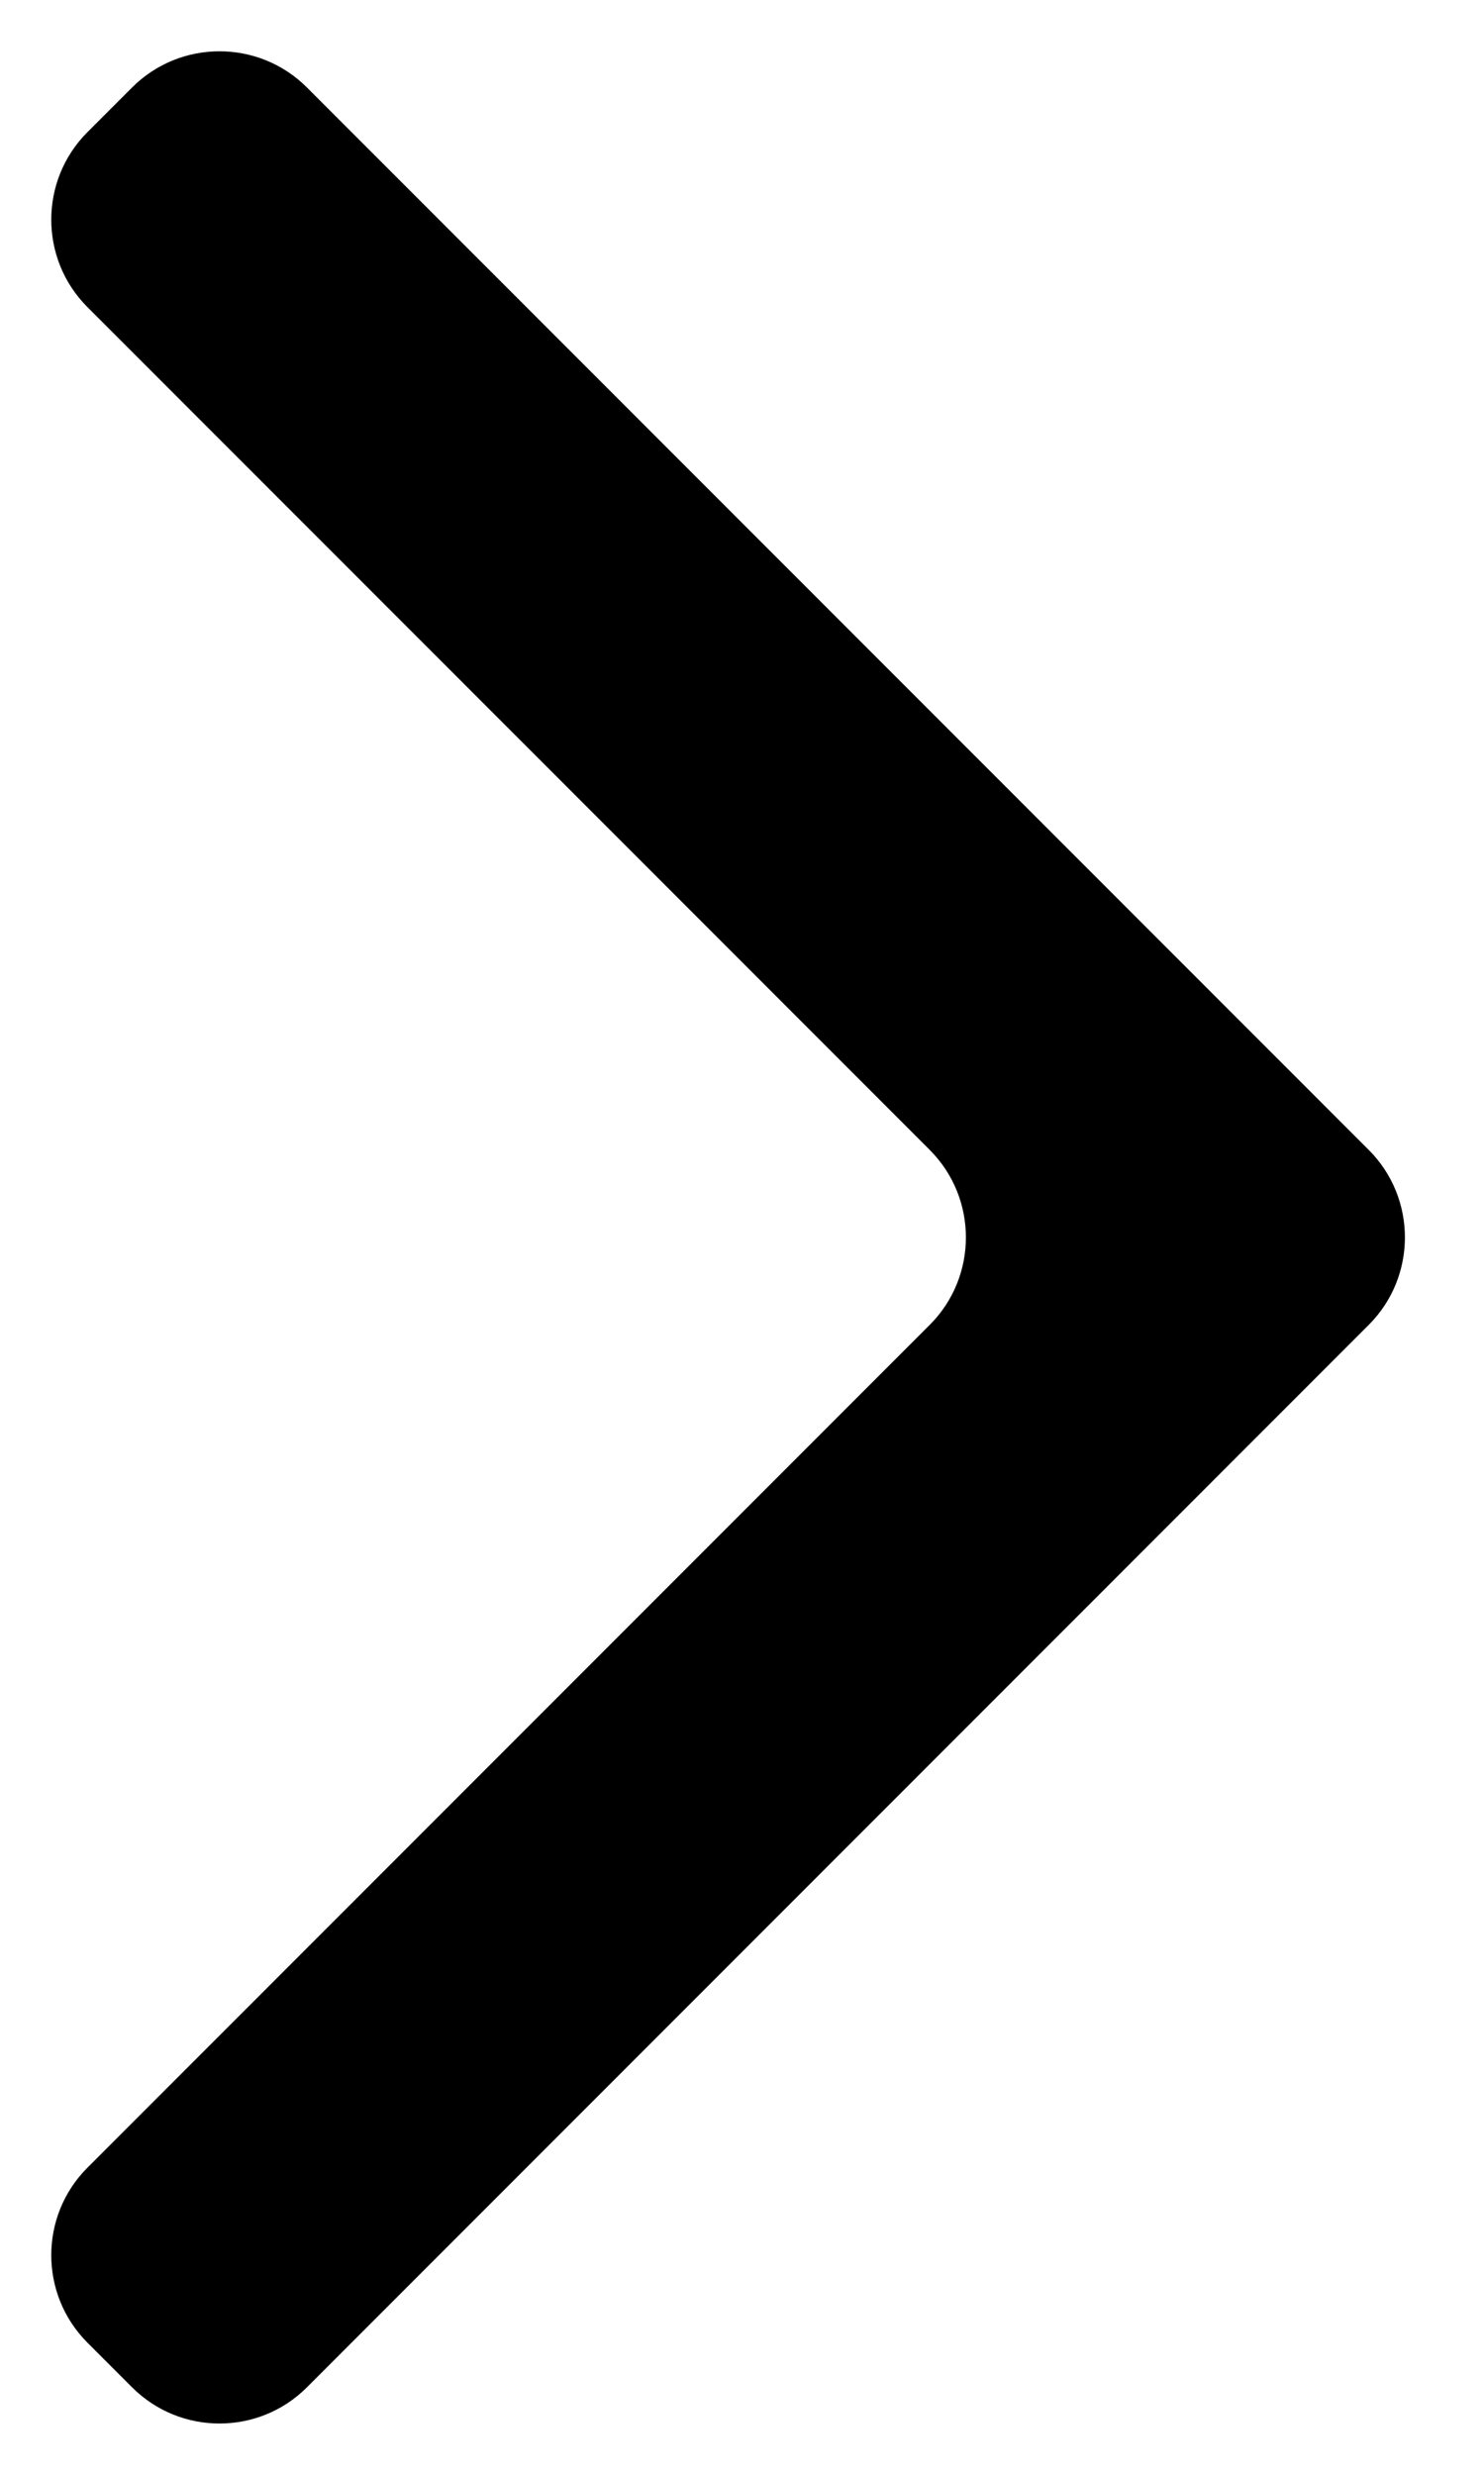 <svg width="12" height="20" viewBox="0 0 12 20" fill="none" xmlns="http://www.w3.org/2000/svg">
<path d="M2.482 19.293C2.092 19.683 1.458 19.683 1.068 19.293L0.707 18.932C0.317 18.542 0.317 17.908 0.707 17.518L7.518 10.707C7.908 10.317 7.908 9.683 7.518 9.293L0.707 2.482C0.317 2.092 0.317 1.458 0.707 1.068L1.068 0.707C1.458 0.317 2.092 0.317 2.482 0.707L11.068 9.293C11.458 9.683 11.458 10.317 11.068 10.707L2.482 19.293Z" fill="black"/>
</svg>
